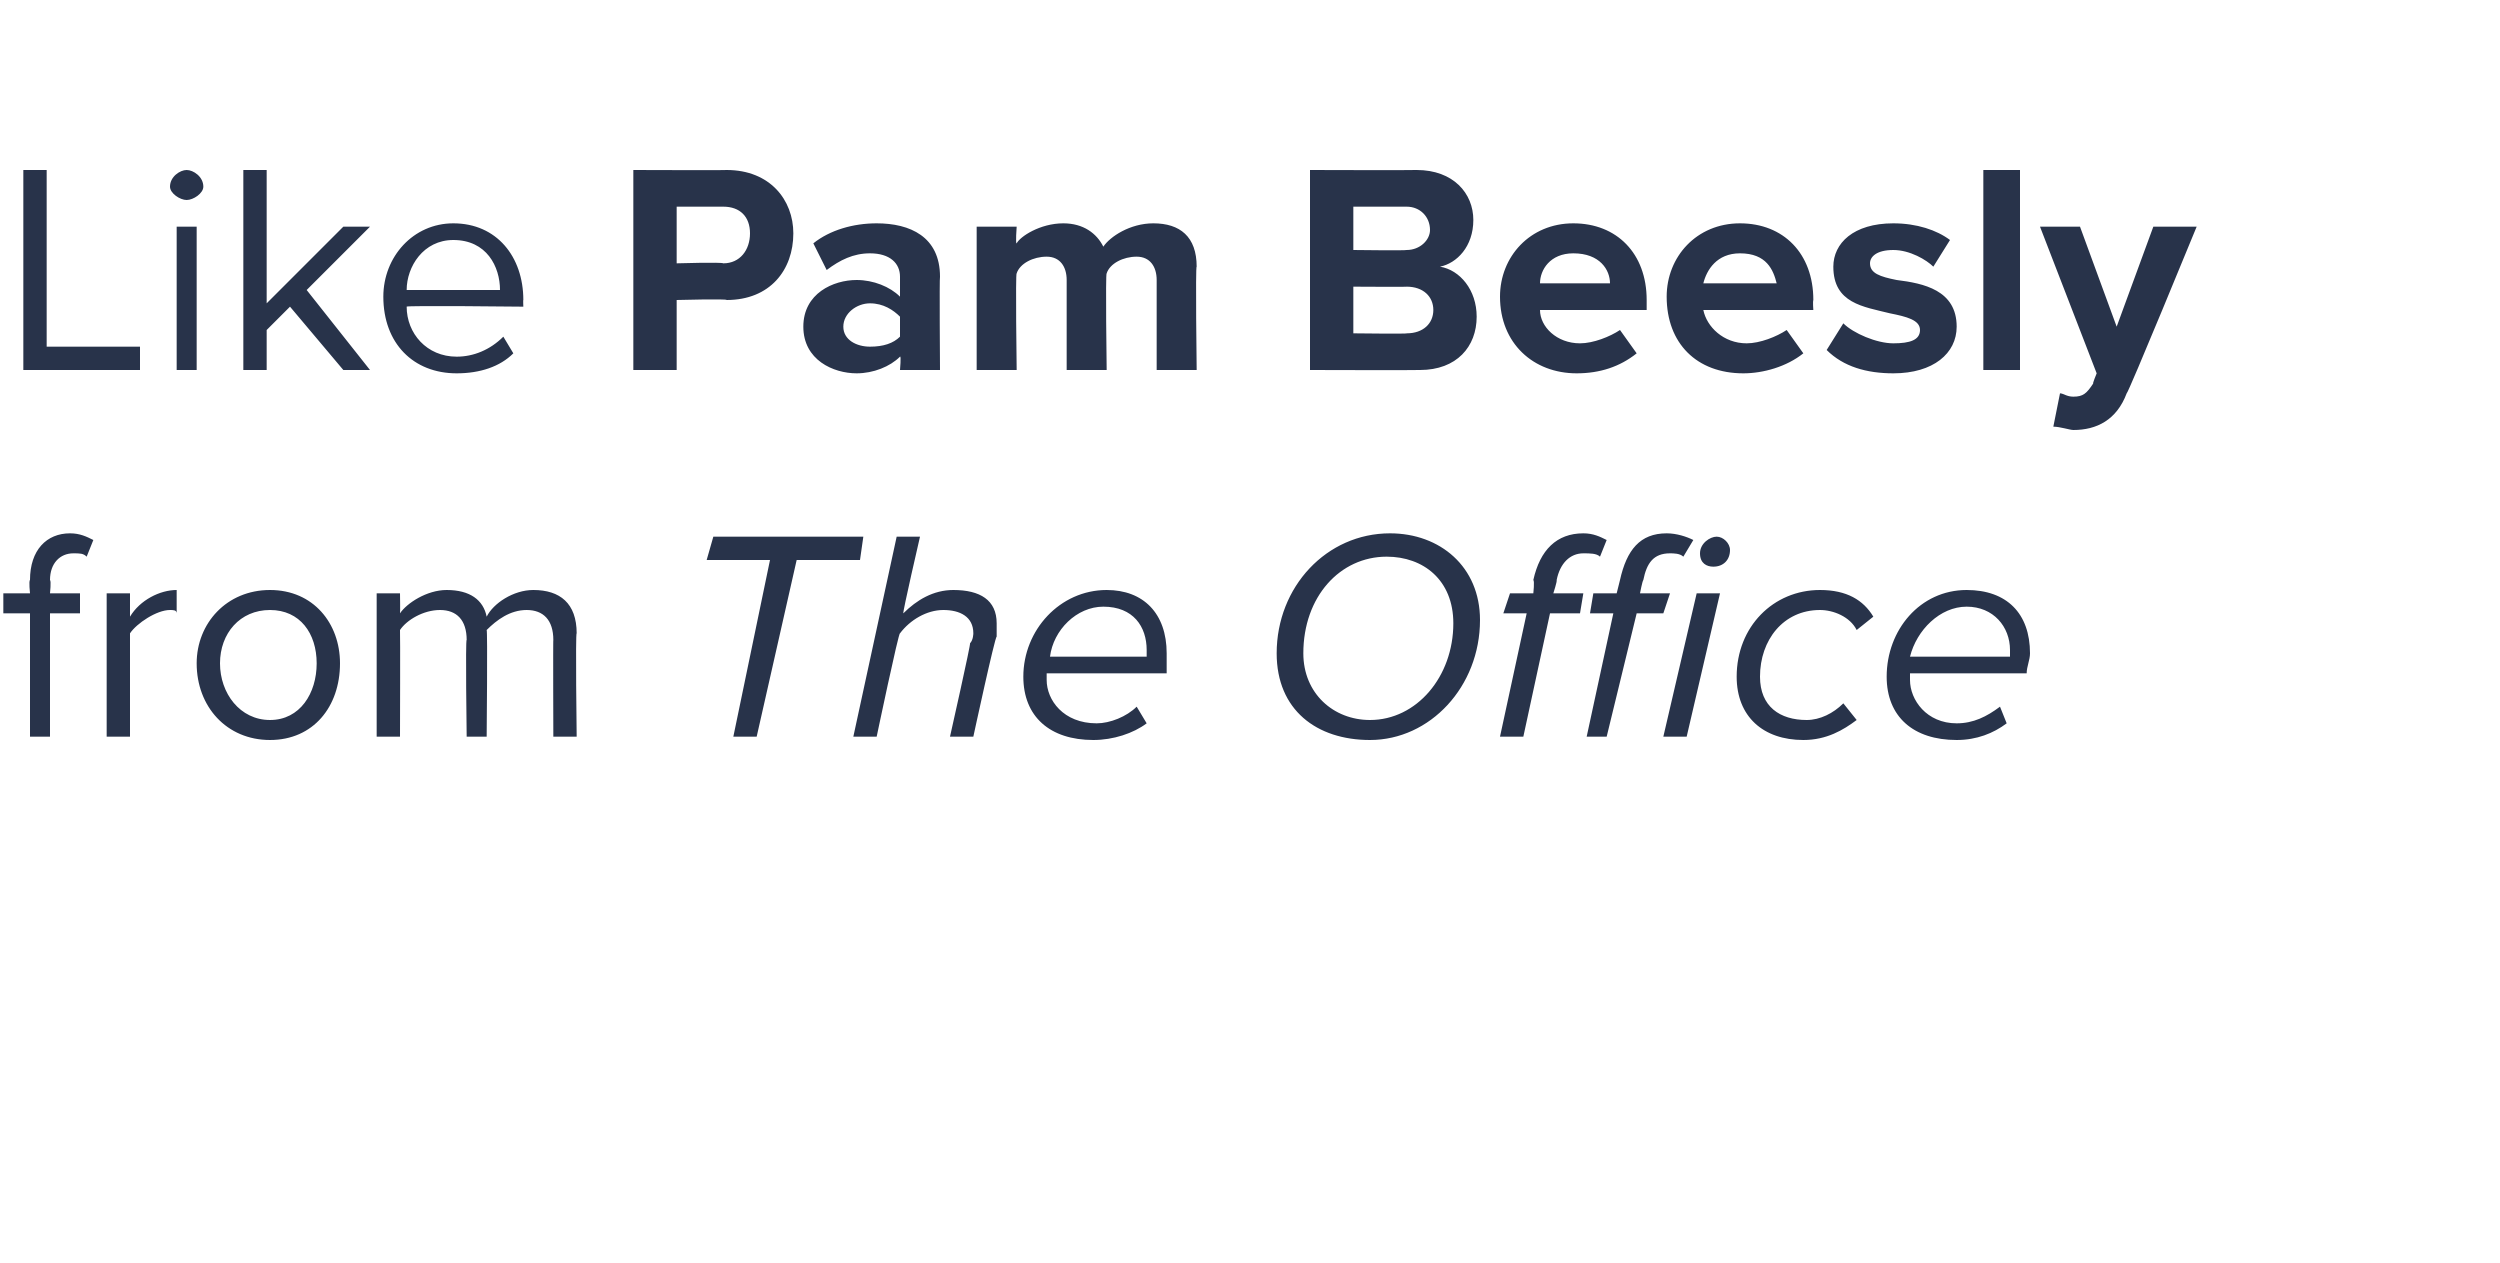 <?xml version="1.0" standalone="no"?>
<!DOCTYPE svg PUBLIC "-//W3C//DTD SVG 1.1//EN" "http://www.w3.org/Graphics/SVG/1.1/DTD/svg11.dtd">
<svg xmlns="http://www.w3.org/2000/svg" version="1.1" width="75px" height="37.9px" viewBox="0 -4 75 37.9" style="top:-4px">
  <desc>Like Pam Beesly from The Office</desc>
  <defs/>
  <g id="Polygon83163">
    <path d="M 1.5 14.4 L 1.5 18.1 L 0.9 18.1 L 0.9 14.4 L 0.1 14.4 L 0.1 13.8 L 0.9 13.8 C 0.9 13.8 0.86 13.43 0.9 13.4 C 0.9 12.5 1.4 12 2.1 12 C 2.4 12 2.6 12.1 2.8 12.2 C 2.8 12.2 2.6 12.7 2.6 12.7 C 2.5 12.6 2.4 12.6 2.2 12.6 C 1.8 12.6 1.5 12.9 1.5 13.4 C 1.54 13.43 1.5 13.8 1.5 13.8 L 2.4 13.8 L 2.4 14.4 L 1.5 14.4 Z M 3.2 18.1 L 3.2 13.8 L 3.9 13.8 C 3.9 13.8 3.9 14.46 3.9 14.5 C 4.2 14 4.8 13.7 5.3 13.7 C 5.3 13.7 5.3 14.4 5.3 14.4 C 5.3 14.3 5.2 14.3 5.1 14.3 C 4.7 14.3 4.1 14.7 3.9 15 C 3.9 15.03 3.9 18.1 3.9 18.1 L 3.2 18.1 Z M 5.9 15.9 C 5.9 14.7 6.8 13.7 8.1 13.7 C 9.4 13.7 10.2 14.7 10.2 15.9 C 10.2 17.2 9.4 18.2 8.1 18.2 C 6.8 18.2 5.9 17.2 5.9 15.9 Z M 9.5 15.9 C 9.5 15 9 14.3 8.1 14.3 C 7.2 14.3 6.6 15 6.6 15.9 C 6.6 16.8 7.2 17.6 8.1 17.6 C 9 17.6 9.5 16.8 9.5 15.9 Z M 16.6 18.1 C 16.6 18.1 16.59 15.16 16.6 15.2 C 16.6 14.6 16.3 14.3 15.8 14.3 C 15.3 14.3 14.9 14.6 14.6 14.9 C 14.63 14.92 14.6 18.1 14.6 18.1 L 14 18.1 C 14 18.1 13.96 15.16 14 15.2 C 14 14.6 13.7 14.3 13.2 14.3 C 12.7 14.3 12.2 14.6 12 14.9 C 12.01 14.93 12 18.1 12 18.1 L 11.3 18.1 L 11.3 13.8 L 12 13.8 C 12 13.8 12.01 14.39 12 14.4 C 12.2 14.1 12.8 13.7 13.4 13.7 C 14.1 13.7 14.5 14 14.6 14.5 C 14.8 14.1 15.4 13.7 16 13.7 C 16.8 13.7 17.3 14.1 17.3 15 C 17.26 14.97 17.3 18.1 17.3 18.1 L 16.6 18.1 Z M 22 18.1 L 23.1 12.8 L 21.2 12.8 L 21.4 12.1 L 25.9 12.1 L 25.8 12.8 L 23.9 12.8 L 22.7 18.1 L 22 18.1 Z M 28.5 18.1 C 28.5 18.1 29.14 15.26 29.1 15.3 C 29.2 15.2 29.2 15 29.2 15 C 29.2 14.5 28.8 14.3 28.3 14.3 C 27.8 14.3 27.3 14.6 27 15 C 26.96 14.95 26.3 18.1 26.3 18.1 L 25.6 18.1 L 26.9 12.1 L 27.6 12.1 C 27.6 12.1 27.07 14.39 27.1 14.4 C 27.5 14 28 13.7 28.6 13.7 C 29.4 13.7 29.9 14 29.9 14.7 C 29.9 14.8 29.9 15 29.9 15.1 C 29.85 15.09 29.2 18.1 29.2 18.1 L 28.5 18.1 Z M 33.2 13.7 C 34.3 13.7 35 14.4 35 15.6 C 35 15.8 35 16 35 16.2 C 35 16.2 31.4 16.2 31.4 16.2 C 31.4 16.2 31.4 16.3 31.4 16.4 C 31.4 17 31.9 17.7 32.9 17.7 C 33.3 17.7 33.8 17.5 34.1 17.2 C 34.1 17.2 34.4 17.7 34.4 17.7 C 34 18 33.4 18.2 32.8 18.2 C 31.5 18.2 30.7 17.5 30.7 16.3 C 30.7 14.9 31.8 13.7 33.2 13.7 Z M 34.4 15.7 C 34.4 15.6 34.4 15.5 34.4 15.5 C 34.4 14.8 34 14.2 33.1 14.2 C 32.3 14.2 31.6 14.9 31.5 15.7 C 31.5 15.7 34.4 15.7 34.4 15.7 Z M 41.7 12 C 43.2 12 44.4 13 44.4 14.6 C 44.4 16.6 42.9 18.2 41.1 18.2 C 39.5 18.2 38.3 17.3 38.3 15.6 C 38.3 13.6 39.8 12 41.7 12 Z M 41.6 12.7 C 40.2 12.7 39.1 13.9 39.1 15.6 C 39.1 16.8 40 17.6 41.1 17.6 C 42.5 17.6 43.6 16.3 43.6 14.7 C 43.6 13.4 42.7 12.7 41.6 12.7 Z M 45.7 18.1 L 45 18.1 L 45.8 14.4 L 45.1 14.4 L 45.3 13.8 L 46 13.8 C 46 13.8 46.04 13.43 46 13.4 C 46.2 12.5 46.7 12 47.5 12 C 47.8 12 48 12.1 48.2 12.2 C 48.2 12.2 48 12.7 48 12.7 C 47.9 12.6 47.7 12.6 47.5 12.6 C 47.1 12.6 46.8 12.9 46.7 13.4 C 46.72 13.43 46.6 13.8 46.6 13.8 L 47.5 13.8 L 47.4 14.4 L 46.5 14.4 L 45.7 18.1 Z M 49.9 14.4 L 49.1 14.4 L 48.2 18.1 L 47.6 18.1 L 48.4 14.4 L 47.7 14.4 L 47.8 13.8 L 48.5 13.8 C 48.5 13.8 48.59 13.43 48.6 13.4 C 48.8 12.5 49.2 12 50 12 C 50.3 12 50.6 12.1 50.8 12.2 C 50.8 12.2 50.5 12.7 50.5 12.7 C 50.4 12.6 50.2 12.6 50.1 12.6 C 49.6 12.6 49.4 12.9 49.3 13.4 C 49.27 13.43 49.2 13.8 49.2 13.8 L 50.1 13.8 L 49.9 14.4 Z M 51.5 12.1 C 51.7 12.1 51.9 12.3 51.9 12.5 C 51.9 12.8 51.7 13 51.4 13 C 51.2 13 51 12.9 51 12.6 C 51 12.3 51.3 12.1 51.5 12.1 Z M 49.9 18.1 L 50.9 13.8 L 51.6 13.8 L 50.6 18.1 L 49.9 18.1 Z M 54.6 13.7 C 55.4 13.7 55.9 14 56.2 14.5 C 56.2 14.5 55.7 14.9 55.7 14.9 C 55.5 14.5 55 14.3 54.6 14.3 C 53.5 14.3 52.8 15.2 52.8 16.3 C 52.8 17.2 53.4 17.6 54.2 17.6 C 54.6 17.6 55 17.4 55.3 17.1 C 55.3 17.1 55.7 17.6 55.7 17.6 C 55.3 17.9 54.8 18.2 54.1 18.2 C 52.9 18.2 52.1 17.5 52.1 16.3 C 52.1 14.8 53.2 13.7 54.6 13.7 Z M 59 13.7 C 60.2 13.7 60.9 14.4 60.9 15.6 C 60.9 15.8 60.8 16 60.8 16.2 C 60.8 16.2 57.3 16.2 57.3 16.2 C 57.3 16.2 57.3 16.3 57.3 16.4 C 57.3 17 57.8 17.7 58.7 17.7 C 59.2 17.7 59.6 17.5 60 17.2 C 60 17.2 60.2 17.7 60.2 17.7 C 59.8 18 59.3 18.2 58.7 18.2 C 57.4 18.2 56.6 17.5 56.6 16.3 C 56.6 14.9 57.6 13.7 59 13.7 Z M 60.3 15.7 C 60.3 15.6 60.3 15.5 60.3 15.5 C 60.3 14.8 59.8 14.2 59 14.2 C 58.2 14.2 57.5 14.9 57.3 15.7 C 57.3 15.7 60.3 15.7 60.3 15.7 Z " stroke="none" fill="#28334a"/>
  </g>
  <g id="Polygon83162">
    <path d="M 0.7 7.1 L 0.7 1.1 L 1.4 1.1 L 1.4 6.4 L 4.2 6.4 L 4.2 7.1 L 0.7 7.1 Z M 5.1 1.6 C 5.1 1.3 5.4 1.1 5.6 1.1 C 5.8 1.1 6.1 1.3 6.1 1.6 C 6.1 1.8 5.8 2 5.6 2 C 5.4 2 5.1 1.8 5.1 1.6 Z M 5.3 7.1 L 5.3 2.8 L 5.9 2.8 L 5.9 7.1 L 5.3 7.1 Z M 10.3 7.1 L 8.7 5.2 L 8 5.9 L 8 7.1 L 7.3 7.1 L 7.3 1.1 L 8 1.1 L 8 5.1 L 10.3 2.8 L 11.1 2.8 L 9.2 4.7 L 11.1 7.1 L 10.3 7.1 Z M 13.6 2.7 C 14.9 2.7 15.7 3.7 15.7 5 C 15.69 4.99 15.7 5.2 15.7 5.2 C 15.7 5.2 12.17 5.16 12.2 5.2 C 12.2 6 12.8 6.7 13.7 6.7 C 14.2 6.7 14.7 6.5 15.1 6.1 C 15.1 6.1 15.4 6.6 15.4 6.6 C 15 7 14.4 7.2 13.7 7.2 C 12.4 7.2 11.5 6.3 11.5 4.9 C 11.5 3.7 12.4 2.7 13.6 2.7 Z M 12.2 4.7 C 12.2 4.7 15 4.7 15 4.7 C 15 4 14.6 3.2 13.6 3.2 C 12.7 3.2 12.2 4 12.2 4.7 Z M 19 7.1 L 19 1.1 C 19 1.1 21.82 1.11 21.8 1.1 C 23.1 1.1 23.8 2 23.8 3 C 23.8 4.1 23.1 5 21.8 5 C 21.82 4.96 20.3 5 20.3 5 L 20.3 7.1 L 19 7.1 Z M 21.7 2.2 C 21.65 2.2 20.3 2.2 20.3 2.2 L 20.3 3.9 C 20.3 3.9 21.65 3.86 21.7 3.9 C 22.2 3.9 22.5 3.5 22.5 3 C 22.5 2.5 22.2 2.2 21.7 2.2 Z M 27 7.1 C 27 7.1 27.04 6.66 27 6.7 C 26.7 7 26.2 7.2 25.7 7.2 C 25 7.2 24.1 6.8 24.1 5.8 C 24.1 4.8 25 4.4 25.7 4.4 C 26.2 4.4 26.7 4.6 27 4.9 C 27 4.9 27 4.3 27 4.3 C 27 3.9 26.7 3.6 26.1 3.6 C 25.6 3.6 25.2 3.8 24.8 4.1 C 24.8 4.1 24.4 3.3 24.4 3.3 C 24.9 2.9 25.6 2.7 26.3 2.7 C 27.3 2.7 28.2 3.1 28.2 4.3 C 28.18 4.3 28.2 7.1 28.2 7.1 L 27 7.1 Z M 27 5.5 C 26.8 5.3 26.5 5.1 26.1 5.1 C 25.7 5.1 25.3 5.4 25.3 5.8 C 25.3 6.2 25.7 6.4 26.1 6.4 C 26.5 6.4 26.8 6.3 27 6.1 C 27 6.1 27 5.5 27 5.5 Z M 34.7 7.1 C 34.7 7.1 34.7 4.36 34.7 4.4 C 34.7 4 34.5 3.7 34.1 3.7 C 33.7 3.7 33.3 3.9 33.2 4.2 C 33.16 4.18 33.2 7.1 33.2 7.1 L 32 7.1 C 32 7.1 32 4.36 32 4.4 C 32 4 31.8 3.7 31.4 3.7 C 31 3.7 30.6 3.9 30.5 4.2 C 30.46 4.18 30.5 7.1 30.5 7.1 L 29.3 7.1 L 29.3 2.8 L 30.5 2.8 C 30.5 2.8 30.46 3.33 30.5 3.3 C 30.6 3.1 31.2 2.7 31.9 2.7 C 32.5 2.7 32.9 3 33.1 3.4 C 33.3 3.1 33.9 2.7 34.6 2.7 C 35.4 2.7 35.9 3.1 35.9 4 C 35.86 3.97 35.9 7.1 35.9 7.1 L 34.7 7.1 Z M 39.3 7.1 L 39.3 1.1 C 39.3 1.1 42.47 1.11 42.5 1.1 C 43.6 1.1 44.2 1.8 44.2 2.6 C 44.2 3.4 43.7 3.9 43.2 4 C 43.8 4.1 44.3 4.7 44.3 5.5 C 44.3 6.4 43.7 7.1 42.6 7.1 C 42.57 7.11 39.3 7.1 39.3 7.1 Z M 40.6 3.5 C 40.6 3.5 42.19 3.52 42.2 3.5 C 42.6 3.5 42.9 3.2 42.9 2.9 C 42.9 2.5 42.6 2.2 42.2 2.2 C 42.19 2.2 40.6 2.2 40.6 2.2 L 40.6 3.5 Z M 40.6 6 C 40.6 6 42.24 6.02 42.2 6 C 42.7 6 43 5.7 43 5.3 C 43 4.9 42.7 4.6 42.2 4.6 C 42.24 4.61 40.6 4.6 40.6 4.6 L 40.6 6 Z M 47.2 2.7 C 48.5 2.7 49.4 3.6 49.4 5 C 49.4 5.05 49.4 5.3 49.4 5.3 C 49.4 5.3 46.17 5.3 46.2 5.3 C 46.2 5.8 46.7 6.3 47.4 6.3 C 47.8 6.3 48.3 6.1 48.6 5.9 C 48.6 5.9 49.1 6.6 49.1 6.6 C 48.6 7 48 7.2 47.3 7.2 C 46 7.2 45 6.3 45 4.9 C 45 3.7 45.9 2.7 47.2 2.7 Z M 46.2 4.5 C 46.2 4.5 48.3 4.5 48.3 4.5 C 48.3 4.1 48 3.6 47.2 3.6 C 46.5 3.6 46.2 4.1 46.2 4.5 Z M 52.2 2.7 C 53.5 2.7 54.4 3.6 54.4 5 C 54.38 5.05 54.4 5.3 54.4 5.3 C 54.4 5.3 51.15 5.3 51.1 5.3 C 51.2 5.8 51.7 6.3 52.4 6.3 C 52.8 6.3 53.3 6.1 53.6 5.9 C 53.6 5.9 54.1 6.6 54.1 6.6 C 53.6 7 52.9 7.2 52.3 7.2 C 50.9 7.2 50 6.3 50 4.9 C 50 3.7 50.9 2.7 52.2 2.7 Z M 51.1 4.5 C 51.1 4.5 53.3 4.5 53.3 4.5 C 53.2 4.1 53 3.6 52.2 3.6 C 51.5 3.6 51.2 4.1 51.1 4.5 Z M 55.3 5.7 C 55.6 6 56.3 6.3 56.8 6.3 C 57.3 6.3 57.6 6.2 57.6 5.9 C 57.6 5.6 57.2 5.5 56.7 5.4 C 55.9 5.2 55 5.1 55 4 C 55 3.3 55.6 2.7 56.8 2.7 C 57.5 2.7 58.1 2.9 58.5 3.2 C 58.5 3.2 58 4 58 4 C 57.8 3.8 57.3 3.5 56.8 3.5 C 56.3 3.5 56.1 3.7 56.1 3.9 C 56.1 4.2 56.4 4.3 56.9 4.4 C 57.7 4.5 58.7 4.7 58.7 5.8 C 58.7 6.6 58 7.2 56.8 7.2 C 56 7.2 55.3 7 54.8 6.5 C 54.8 6.5 55.3 5.7 55.3 5.7 Z M 59.5 7.1 L 59.5 1.1 L 60.6 1.1 L 60.6 7.1 L 59.5 7.1 Z M 61.8 7.8 C 61.9 7.8 62 7.9 62.2 7.9 C 62.5 7.9 62.6 7.8 62.8 7.5 C 62.76 7.54 62.9 7.2 62.9 7.2 L 61.2 2.8 L 62.4 2.8 L 63.5 5.8 L 64.6 2.8 L 65.9 2.8 C 65.9 2.8 63.84 7.82 63.8 7.8 C 63.5 8.6 62.9 8.9 62.2 8.9 C 62.1 8.9 61.8 8.8 61.6 8.8 C 61.6 8.8 61.8 7.8 61.8 7.8 Z " stroke="none" fill="#28334a"/>
  </g>
</svg>